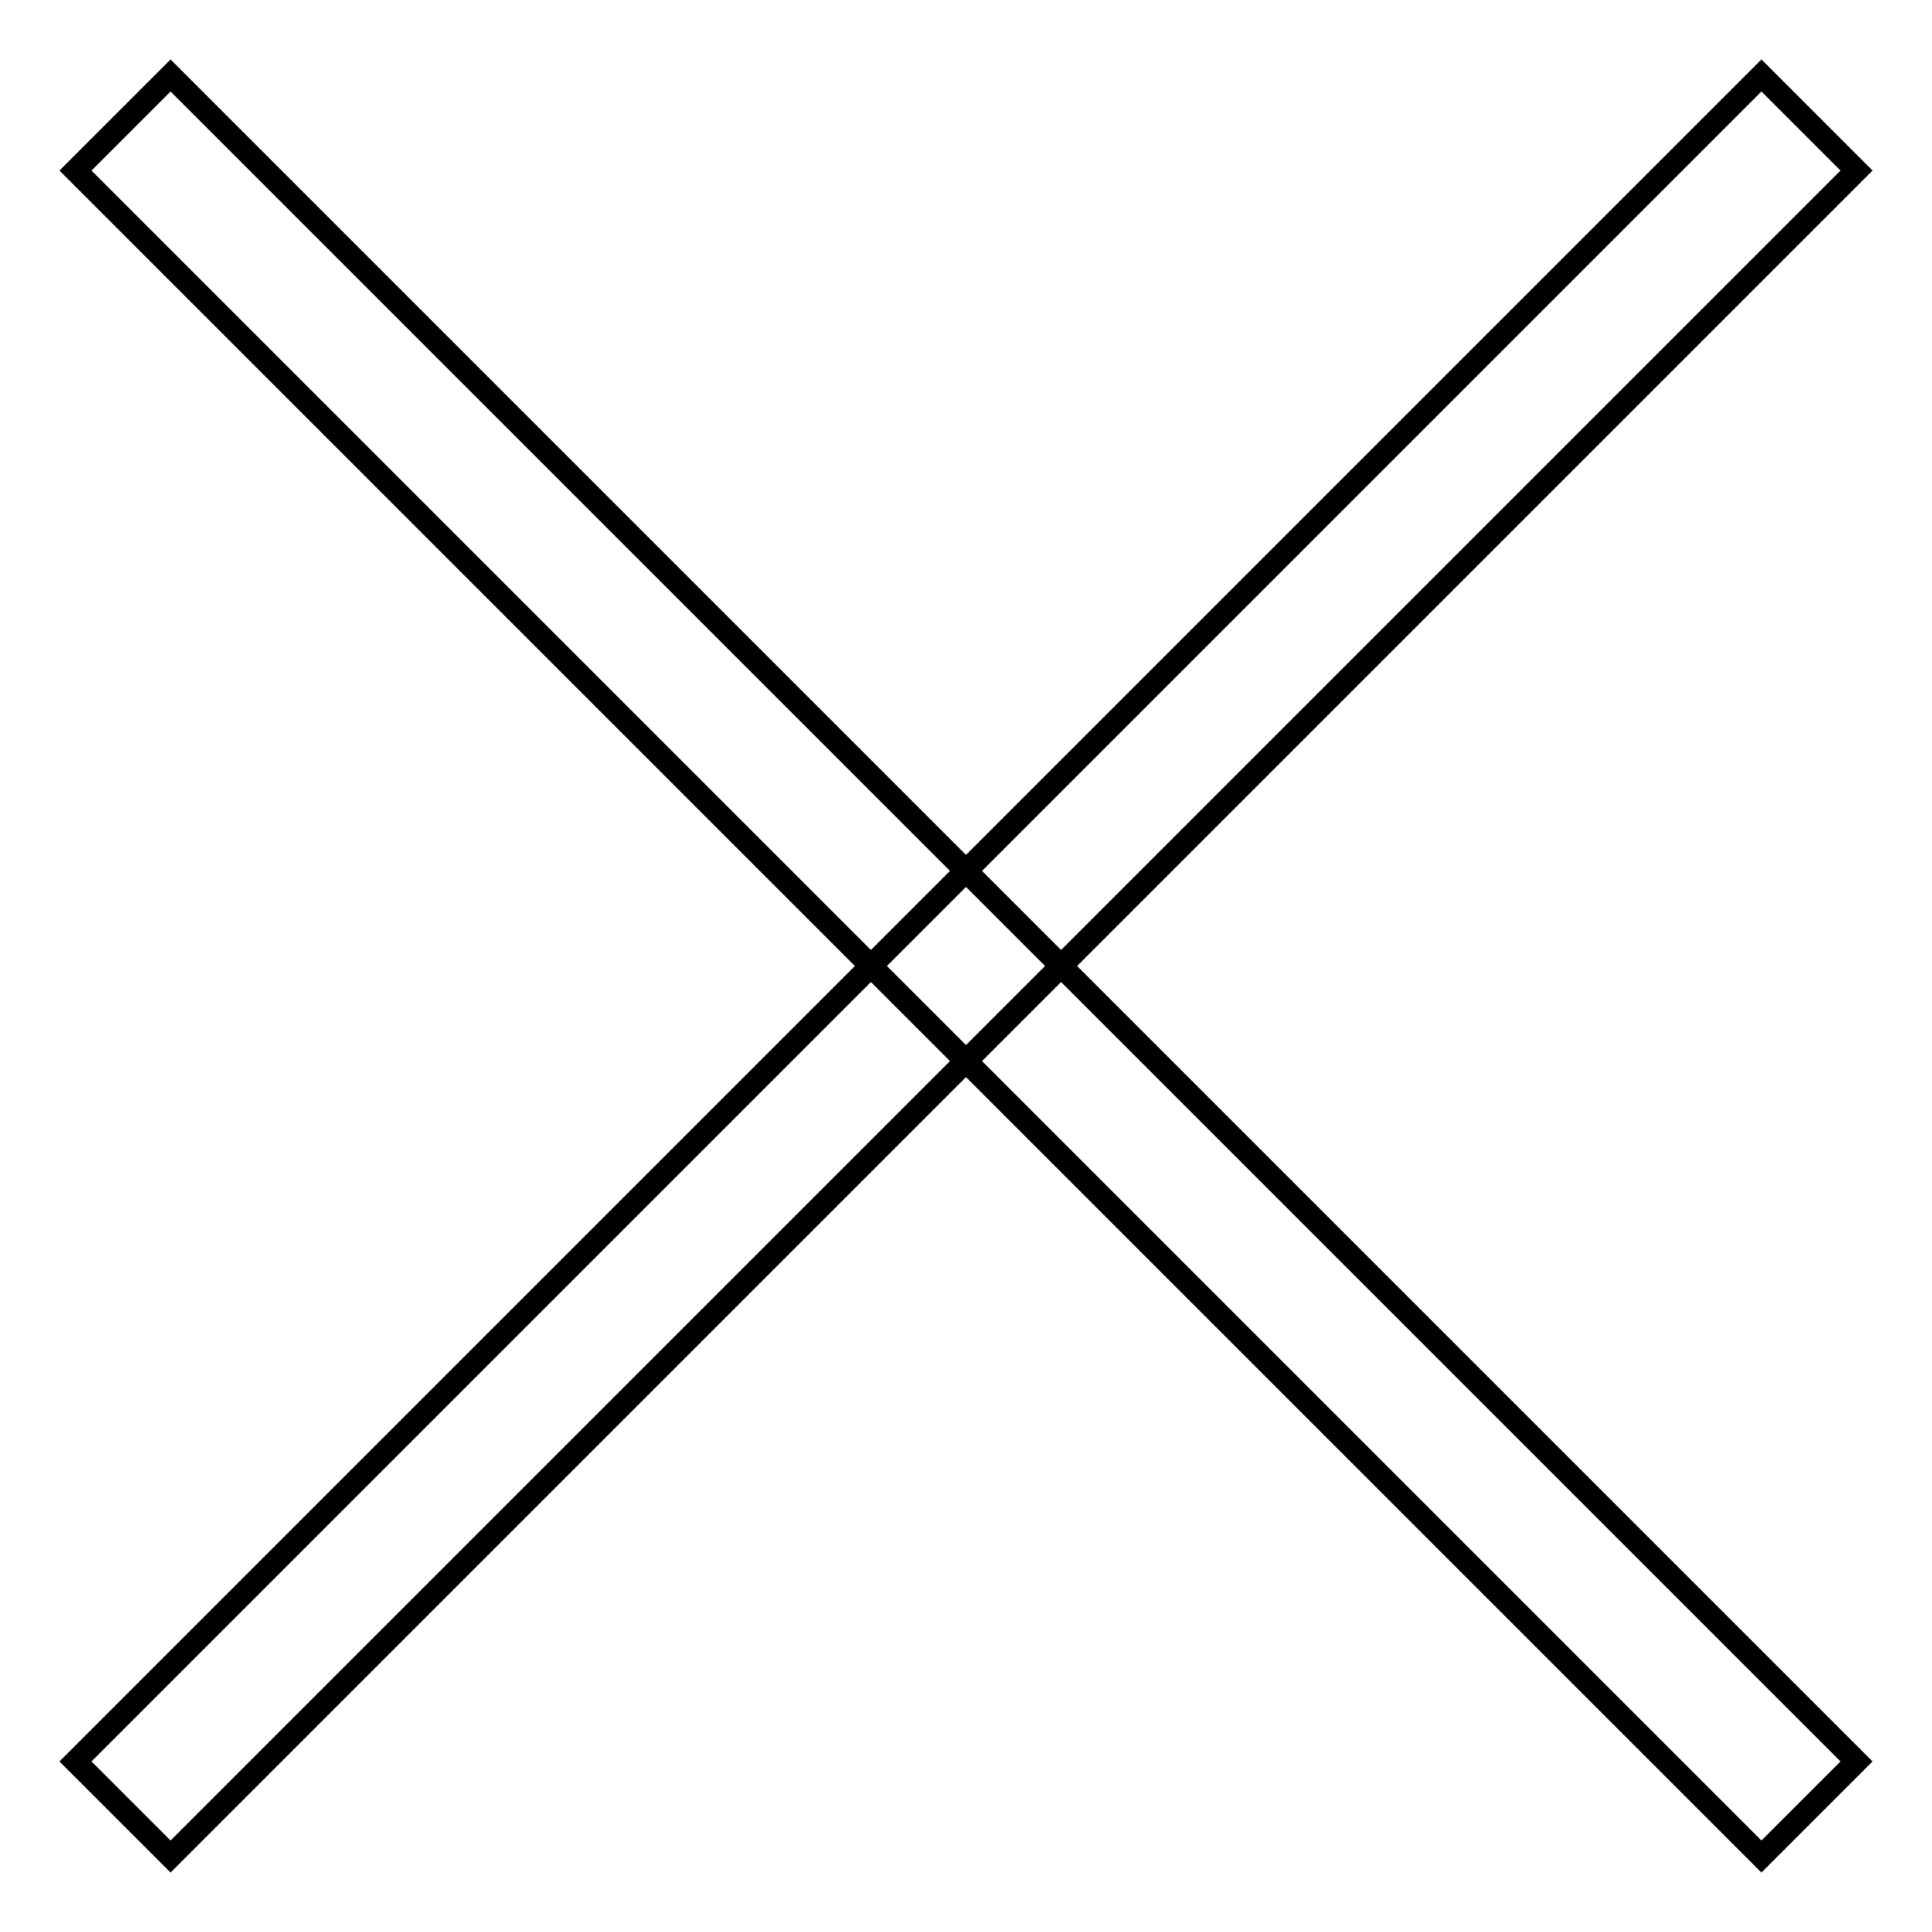<?xml version="1.0" encoding="utf-8"?>
<!-- Svg Vector Icons : http://www.onlinewebfonts.com/icon -->
<!DOCTYPE svg PUBLIC "-//W3C//DTD SVG 1.1//EN" "http://www.w3.org/Graphics/SVG/1.1/DTD/svg11.dtd">
<svg version="1.1" xmlns="http://www.w3.org/2000/svg" xmlns:xlink="http://www.w3.org/1999/xlink" x="0px" y="0px" viewBox="0 0 256 256" enable-background="new 0 0 256 256" xml:space="preserve">
<g><g><path stroke-width="3" fill-opacity="0" stroke="#000000"  d="M22.6,10L246,233.4L233.4,246L10,22.6L22.6,10L22.6,10z"/><path stroke-width="3" fill-opacity="0" stroke="#000000"  d="M233.4,10L246,22.6L22.6,246L10,233.4L233.4,10z"/></g></g>
</svg>